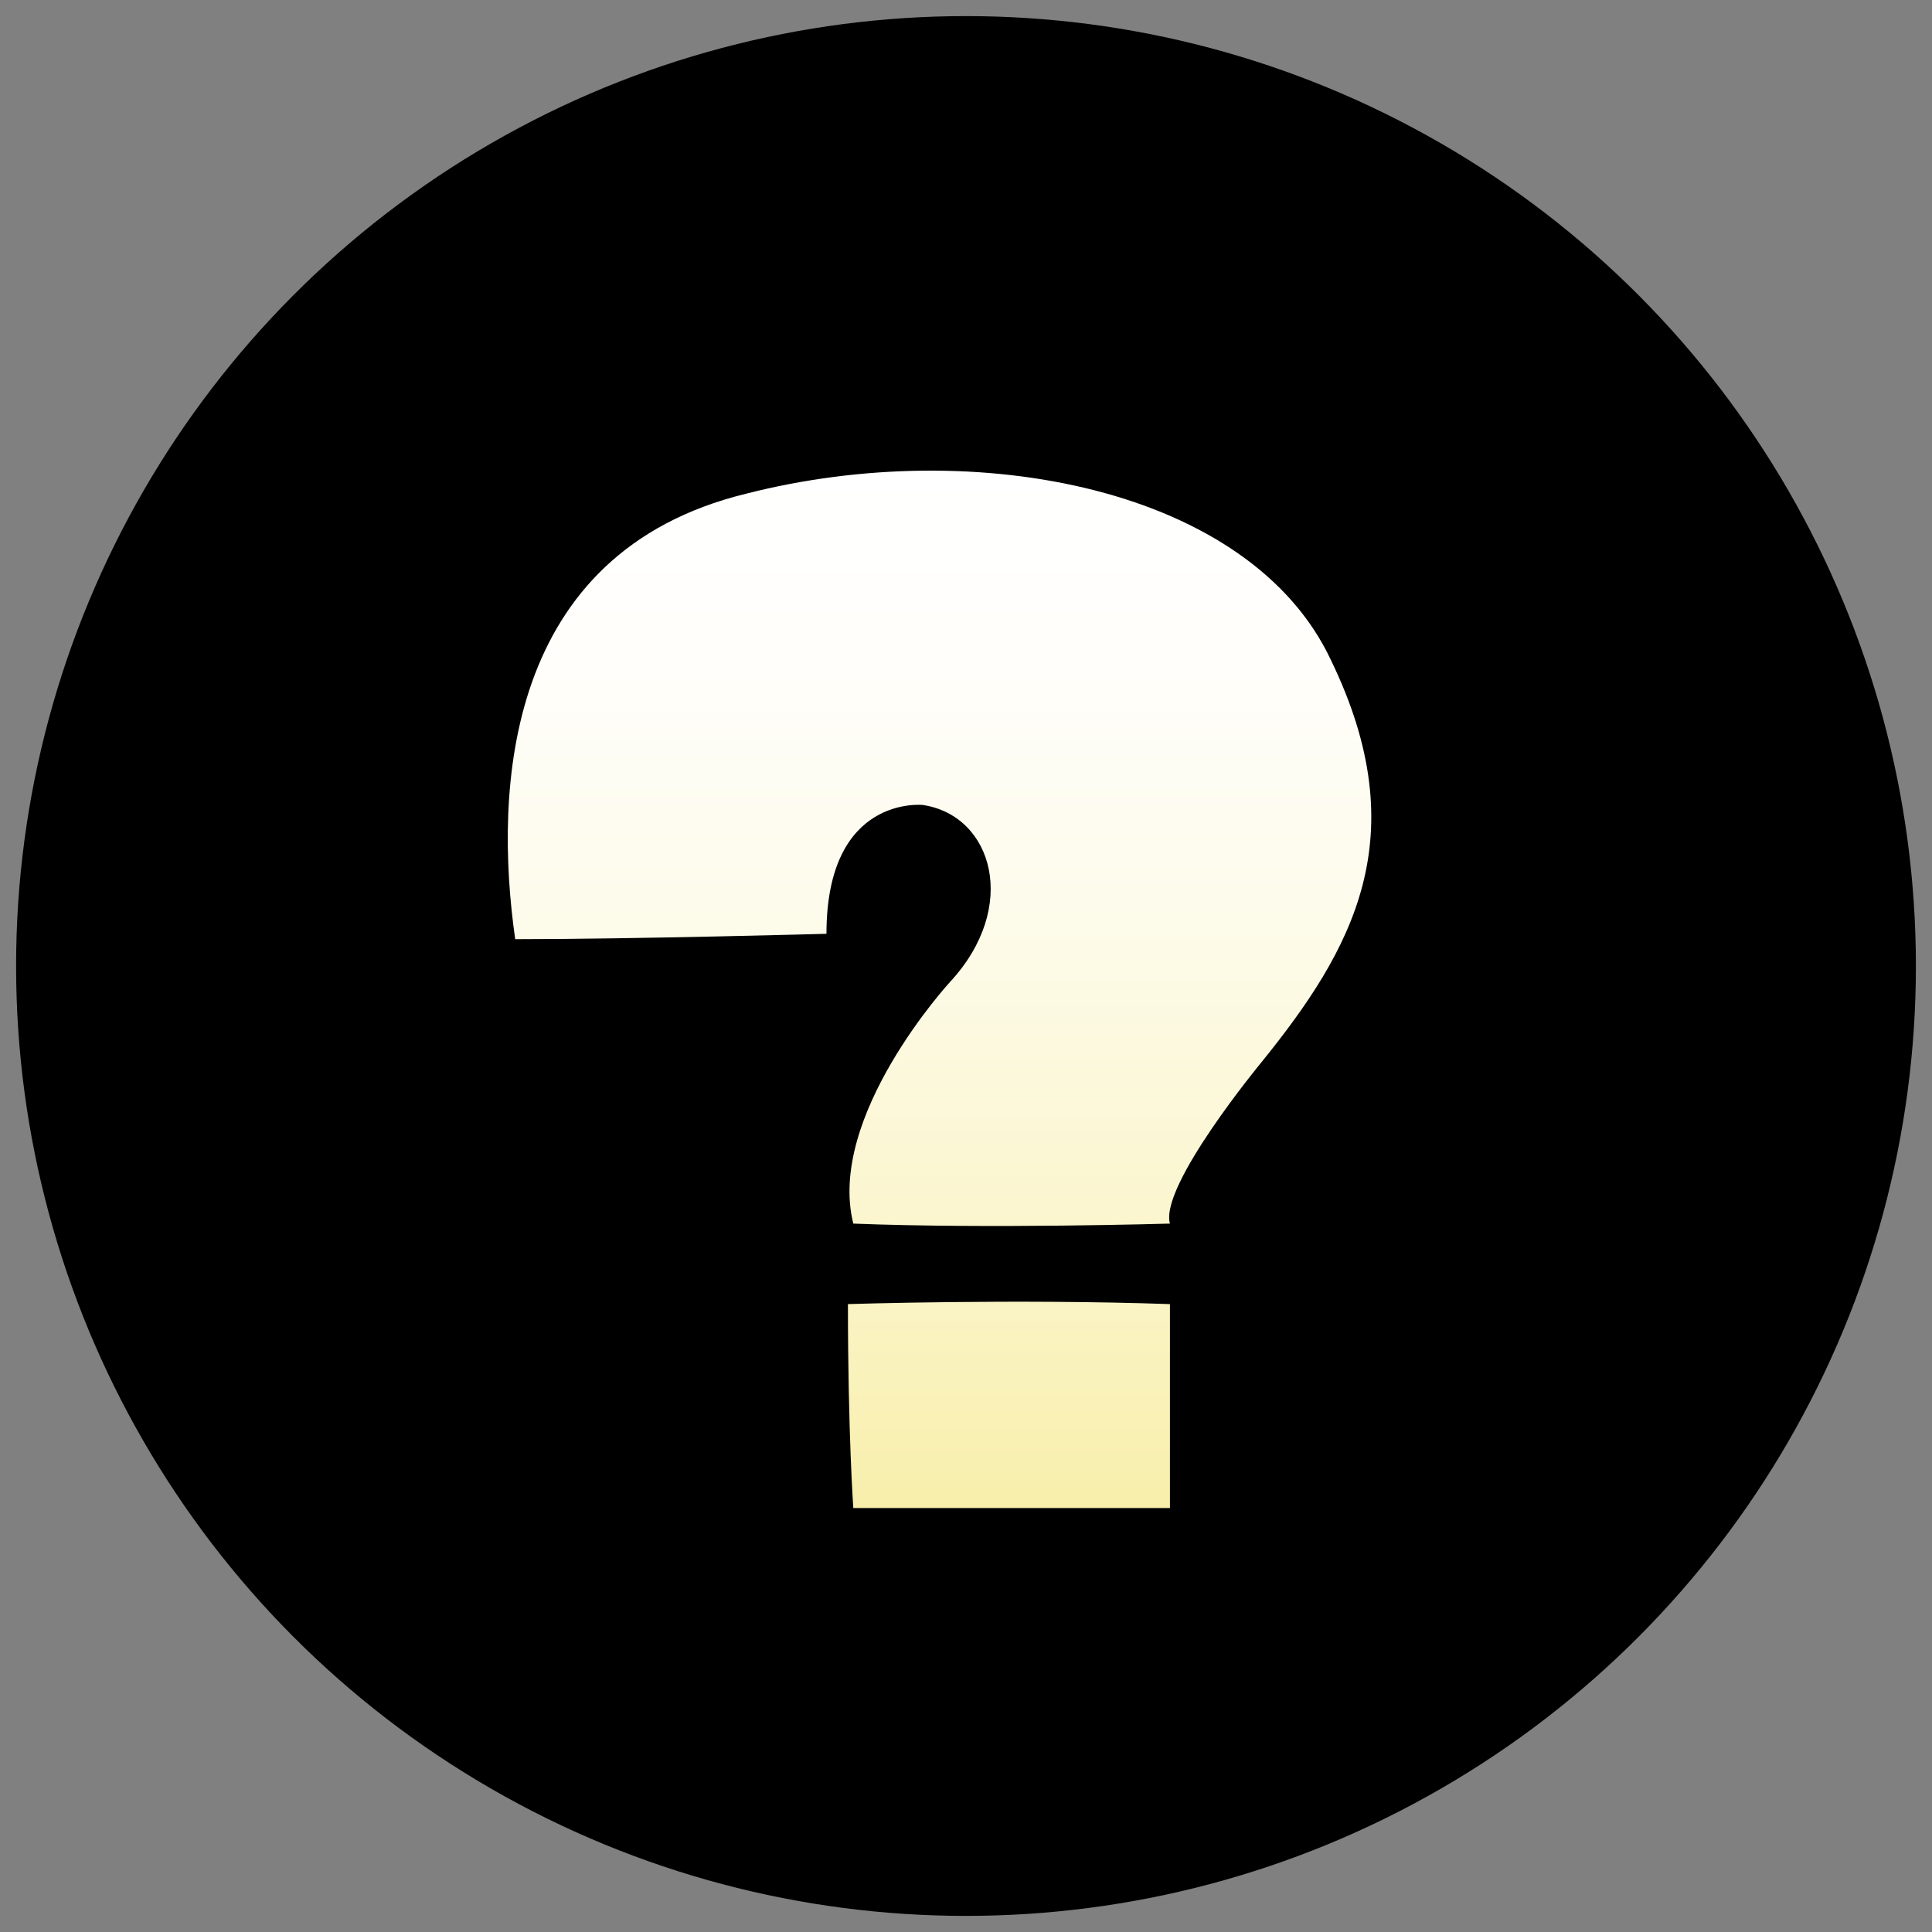 <?xml version="1.0" encoding="UTF-8"?>
<!-- Generator: Adobe Illustrator 17.1.0, SVG Export Plug-In . SVG Version: 6.00 Build 0)  -->
<!DOCTYPE svg PUBLIC "-//W3C//DTD SVG 1.1//EN" "http://www.w3.org/Graphics/SVG/1.1/DTD/svg11.dtd">
<svg version="1.1" id="レイヤー_1" xmlns="http://www.w3.org/2000/svg" xmlns:xlink="http://www.w3.org/1999/xlink" x="0px" y="0px" viewBox="0 0 36 36" enable-background="new 0 0 36 36" xml:space="preserve">
<rect x="0" y="0" width="36" height="36" fill="#808080" stroke="none"/>
<g>
	<circle cx="18" cy="18" r="17.7"/>
	<g>
		<linearGradient id="SVGID_1_" gradientUnits="userSpaceOnUse" x1="17.51" y1="28.143" x2="17.51" y2="8.786">
			<stop offset="0" style="stop-color:#F8EFAB"/>
			<stop offset="9.305060e-003" style="stop-color:#F8EFAC"/>
			<stop offset="0.297" style="stop-color:#FBF6D0"/>
			<stop offset="0.566" style="stop-color:#FDFBEA"/>
			<stop offset="0.808" style="stop-color:#FFFEFA"/>
			<stop offset="1" style="stop-color:#FFFFFF"/>
		</linearGradient>
		<path fill="url(#SVGID_1_)" d="M13.9,9.2c4.3-1.1,9.4-0.1,10.9,3.1c1.6,3.3,0.4,5.4-1.3,7.5c0,0-1.9,2.3-1.7,3c0,0-3.4,0.1-5.9,0    c-0.5-2,1.8-4.5,1.8-4.5c1.3-1.4,0.8-3.1-0.5-3.3c0,0-1.8-0.2-1.8,2.4c0,0-3.6,0.1-5.8,0.1C9.2,14.7,9.4,10.3,13.9,9.2z     M21.8,24.3c0,0,0,1.4,0,3.8c0,0-3.5,0-5.9,0c0,0-0.1-1.4-0.1-3.8C15.8,24.3,18.9,24.2,21.8,24.3z"/>
	</g>
</g>
</svg>